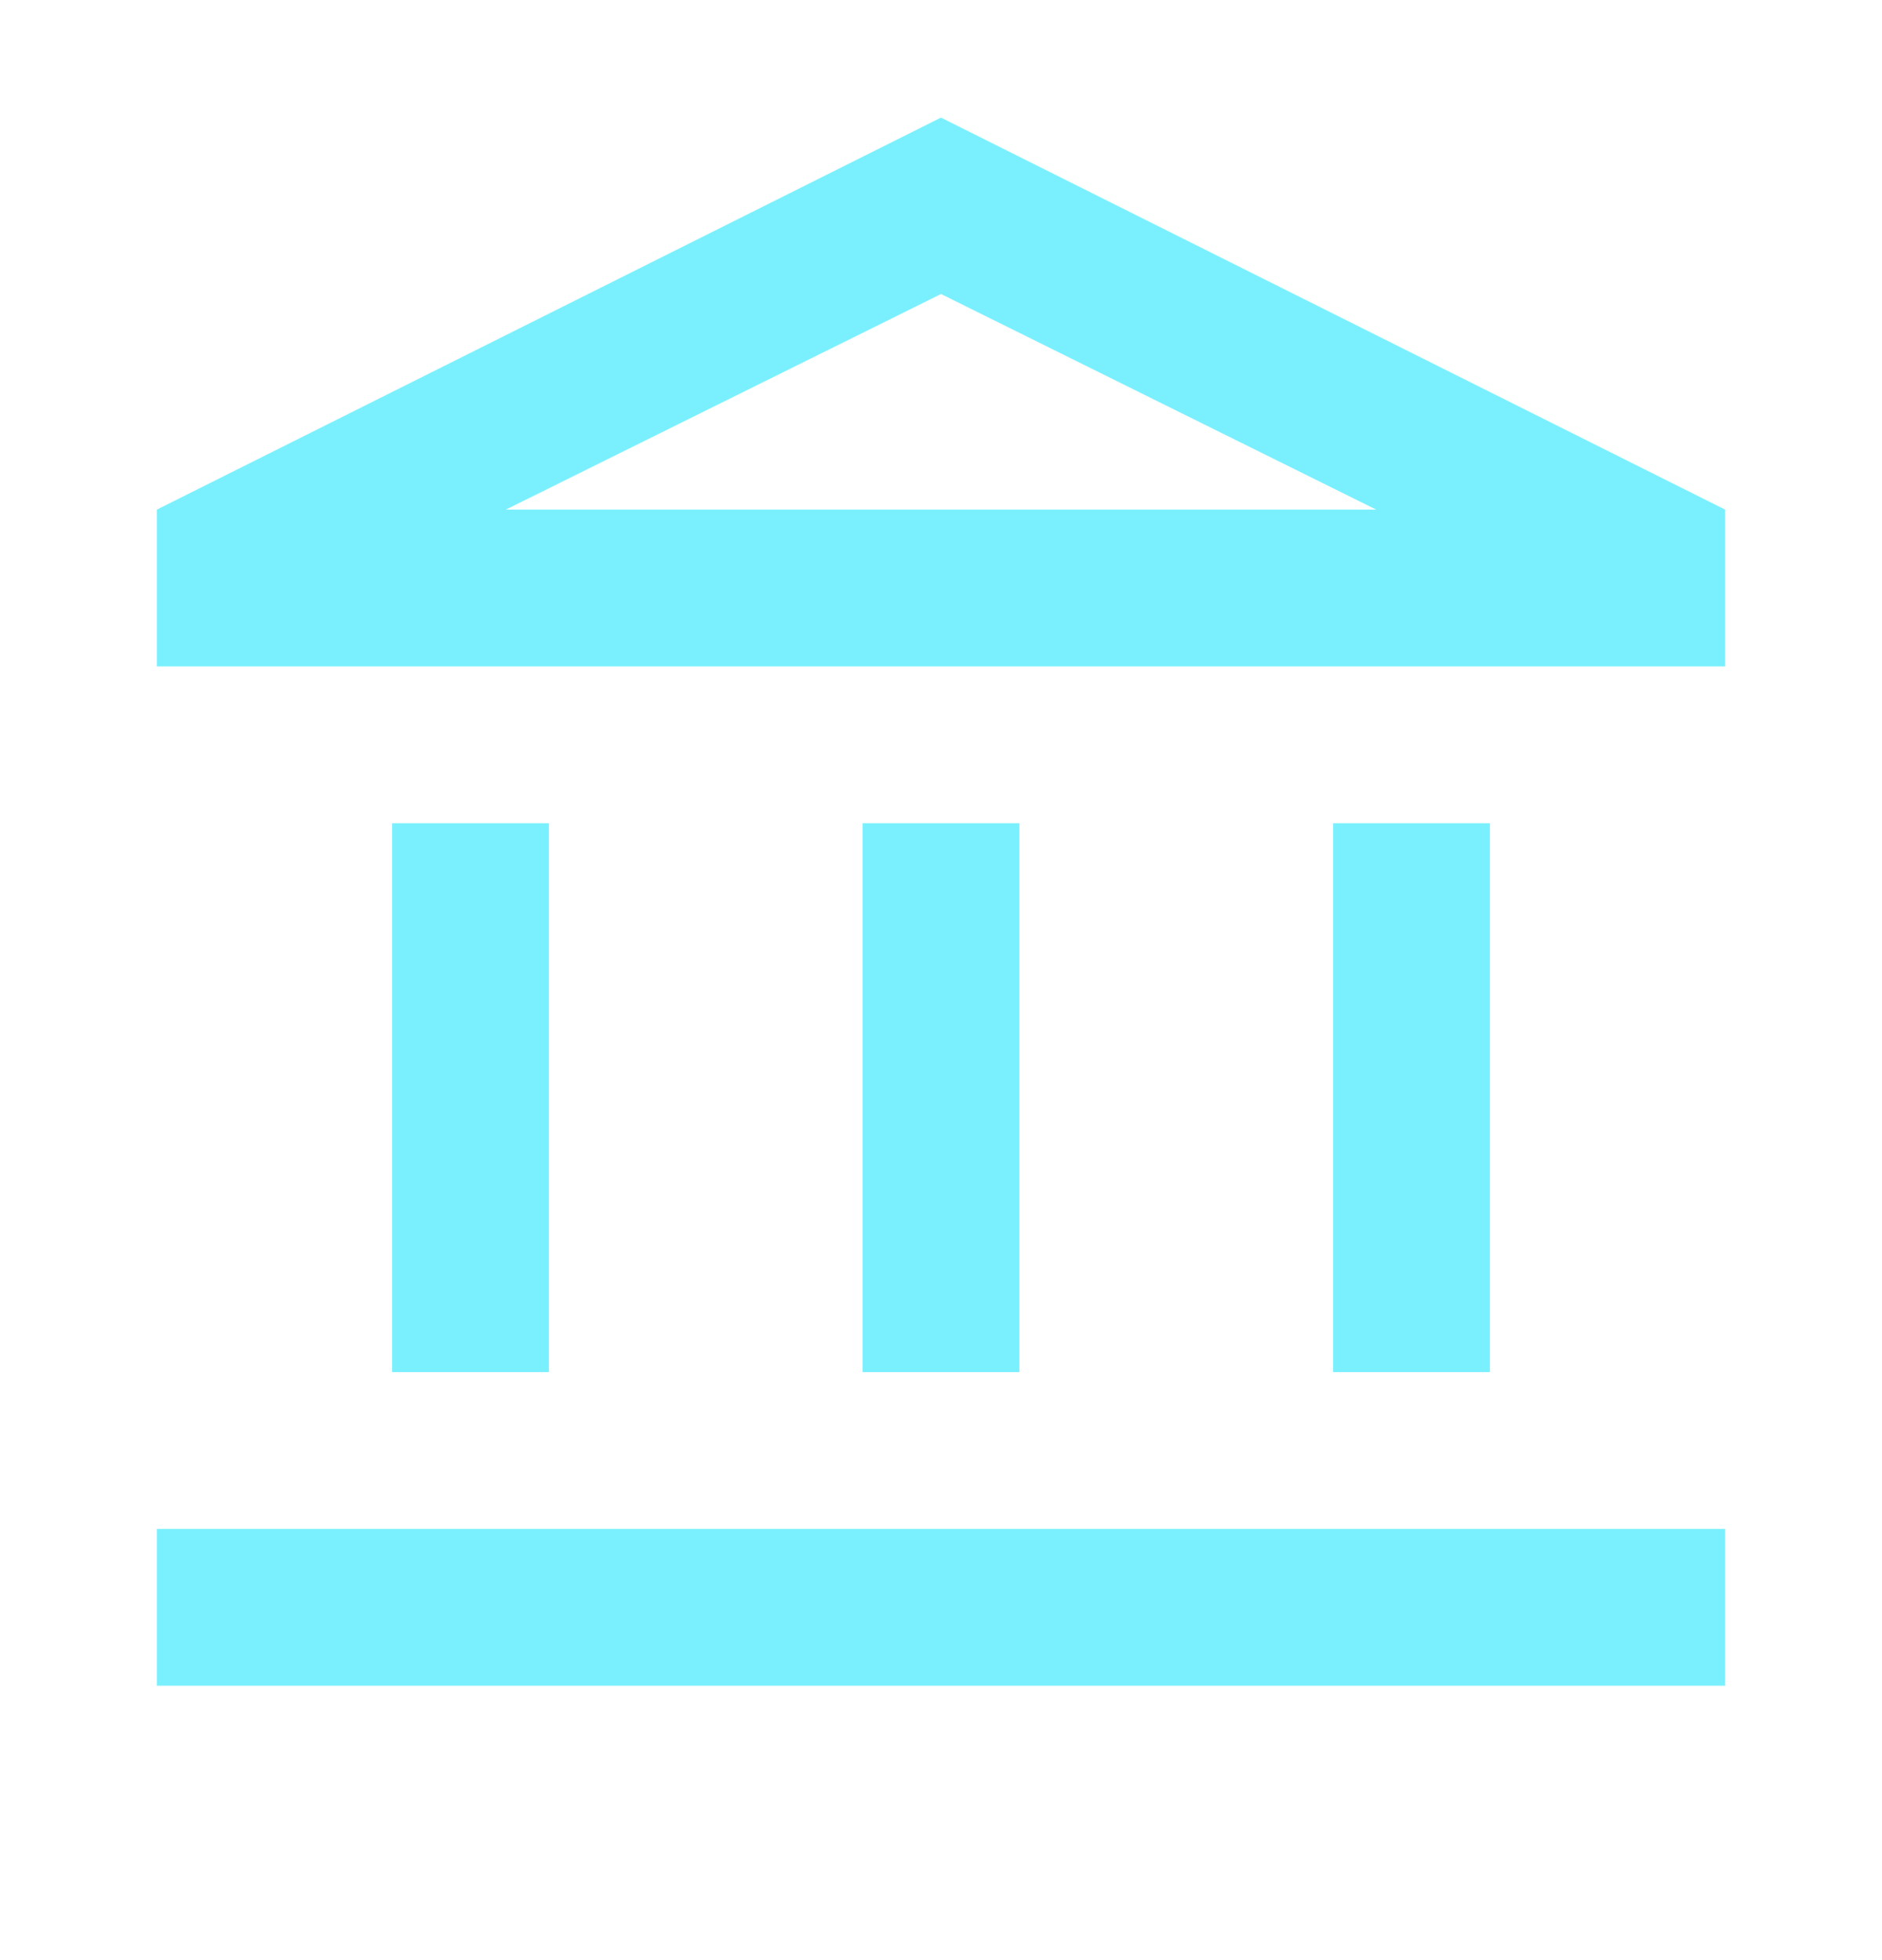 <svg width="24" height="25" viewBox="0 0 24 25" fill="none" xmlns="http://www.w3.org/2000/svg">
<mask id="mask0_305_335" style="mask-type:alpha" maskUnits="userSpaceOnUse" x="0" y="0" width="24" height="25">
<rect y="0.5" width="24" height="24" fill="#D9D9D9"/>
</mask>
<g mask="url(#mask0_305_335)">
<path d="M5 17.5V10.5H7V17.5H5ZM11 17.5V10.5H13V17.5H11ZM2 21.5V19.5H22V21.5H2ZM17 17.5V10.5H19V17.5H17ZM2 8.5V6.5L12 1.5L22 6.5V8.5H2ZM6.45 6.5H17.55L12 3.75L6.45 6.5Z" fill="#7AF0FE"/>
</g>
</svg>
